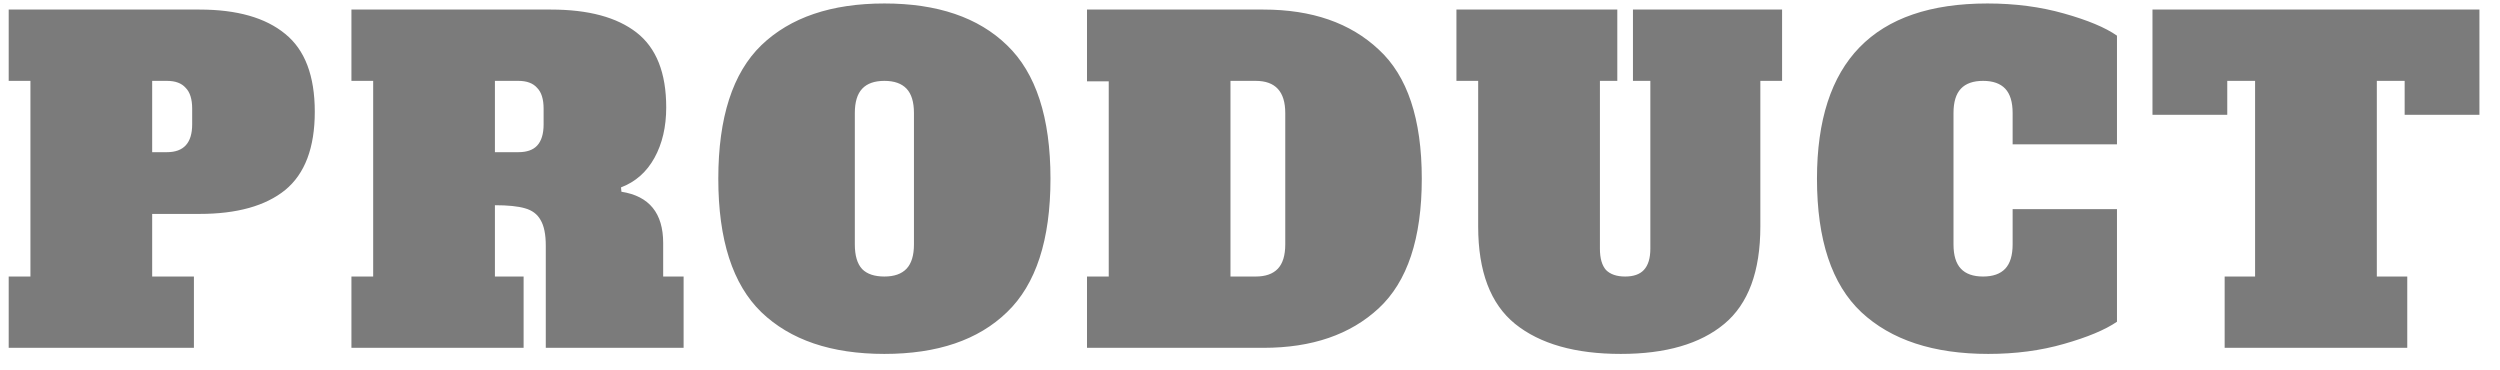 <svg width="115" height="17" viewBox="0 0 115 17" fill="none" xmlns="http://www.w3.org/2000/svg">
<path d="M0.4 12.72H1.4V3.72H0.4V0.44H9.18C10.9 0.44 12.213 0.813 13.12 1.56C14.027 2.293 14.48 3.487 14.48 5.14C14.48 6.793 14.027 7.993 13.12 8.74C12.213 9.473 10.9 9.84 9.18 9.84H7V12.72H8.92V16H0.4V12.72ZM7.68 7C8.453 7 8.84 6.573 8.84 5.72V5C8.84 4.56 8.74 4.24 8.54 4.04C8.353 3.827 8.067 3.72 7.68 3.72H7V7H7.68ZM16.166 12.72H17.166V3.72H16.166V0.44H25.346C27.066 0.44 28.379 0.793 29.286 1.5C30.192 2.207 30.646 3.353 30.646 4.94C30.646 5.833 30.466 6.607 30.106 7.26C29.746 7.913 29.232 8.367 28.566 8.62L28.586 8.82C29.866 9.02 30.506 9.807 30.506 11.18V12.72H31.446V16H25.106V11.3C25.106 10.78 25.026 10.387 24.866 10.12C24.719 9.853 24.479 9.673 24.146 9.58C23.826 9.487 23.366 9.44 22.766 9.44V12.72H24.086V16H16.166V12.72ZM23.846 7C24.232 7 24.519 6.9 24.706 6.7C24.906 6.487 25.006 6.16 25.006 5.72V5C25.006 4.56 24.906 4.24 24.706 4.04C24.519 3.827 24.232 3.72 23.846 3.72H22.766V7H23.846ZM40.682 16.28C38.242 16.28 36.355 15.64 35.022 14.36C33.702 13.08 33.042 11.033 33.042 8.22C33.042 5.407 33.702 3.36 35.022 2.08C36.355 0.8 38.242 0.16 40.682 0.16C43.122 0.16 45.002 0.8 46.322 2.08C47.655 3.36 48.322 5.407 48.322 8.22C48.322 11.033 47.655 13.08 46.322 14.36C45.002 15.64 43.122 16.28 40.682 16.28ZM40.682 12.72C41.135 12.72 41.475 12.6 41.702 12.36C41.928 12.12 42.042 11.747 42.042 11.24V5.2C42.042 4.693 41.928 4.32 41.702 4.08C41.475 3.84 41.135 3.72 40.682 3.72C40.228 3.72 39.888 3.84 39.662 4.08C39.435 4.32 39.322 4.693 39.322 5.2V11.24C39.322 11.76 39.435 12.14 39.662 12.38C39.888 12.607 40.228 12.72 40.682 12.72ZM50.002 12.72H51.002V3.74H50.002V0.44H58.122C60.348 0.44 62.115 1.053 63.422 2.28C64.742 3.493 65.402 5.473 65.402 8.22C65.402 10.967 64.742 12.953 63.422 14.18C62.115 15.393 60.348 16 58.122 16H50.002V12.72ZM57.762 12.72C58.215 12.72 58.555 12.6 58.782 12.36C59.008 12.12 59.122 11.747 59.122 11.24V5.2C59.122 4.213 58.668 3.72 57.762 3.72H56.602V12.72H57.762ZM74.556 16.28C72.462 16.28 70.842 15.82 69.696 14.9C68.562 13.98 67.996 12.487 67.996 10.42V3.72H66.996V0.44H74.396V3.72H73.596V11.44C73.596 11.88 73.689 12.207 73.876 12.42C74.076 12.62 74.369 12.72 74.756 12.72C75.142 12.72 75.429 12.62 75.616 12.42C75.816 12.207 75.916 11.88 75.916 11.44V3.72H75.116V0.44H81.976V3.72H80.976V10.42C80.976 12.487 80.422 13.98 79.316 14.9C78.209 15.82 76.622 16.28 74.556 16.28ZM91.461 16.28C88.941 16.28 86.994 15.64 85.621 14.36C84.261 13.08 83.581 11.033 83.581 8.22C83.581 2.847 86.194 0.16 91.421 0.16C92.687 0.16 93.861 0.313 94.941 0.62C96.034 0.927 96.847 1.267 97.381 1.64V6.64H92.581V5.2C92.581 4.693 92.467 4.32 92.241 4.08C92.014 3.84 91.674 3.72 91.221 3.72C90.767 3.72 90.427 3.84 90.201 4.08C89.974 4.32 89.861 4.693 89.861 5.2V11.24C89.861 11.747 89.974 12.12 90.201 12.36C90.427 12.6 90.767 12.72 91.221 12.72C91.674 12.72 92.014 12.6 92.241 12.36C92.467 12.12 92.581 11.747 92.581 11.24V9.62H97.381V14.8C96.834 15.173 96.021 15.513 94.941 15.82C93.874 16.127 92.714 16.28 91.461 16.28ZM114.054 5.28H110.614V3.72H109.334V12.72H110.734V16H102.334V12.72H103.734V3.72H102.454V5.28H99.014V0.44H114.054V5.28Z" fill="#7B7B7B"/>
</svg>
